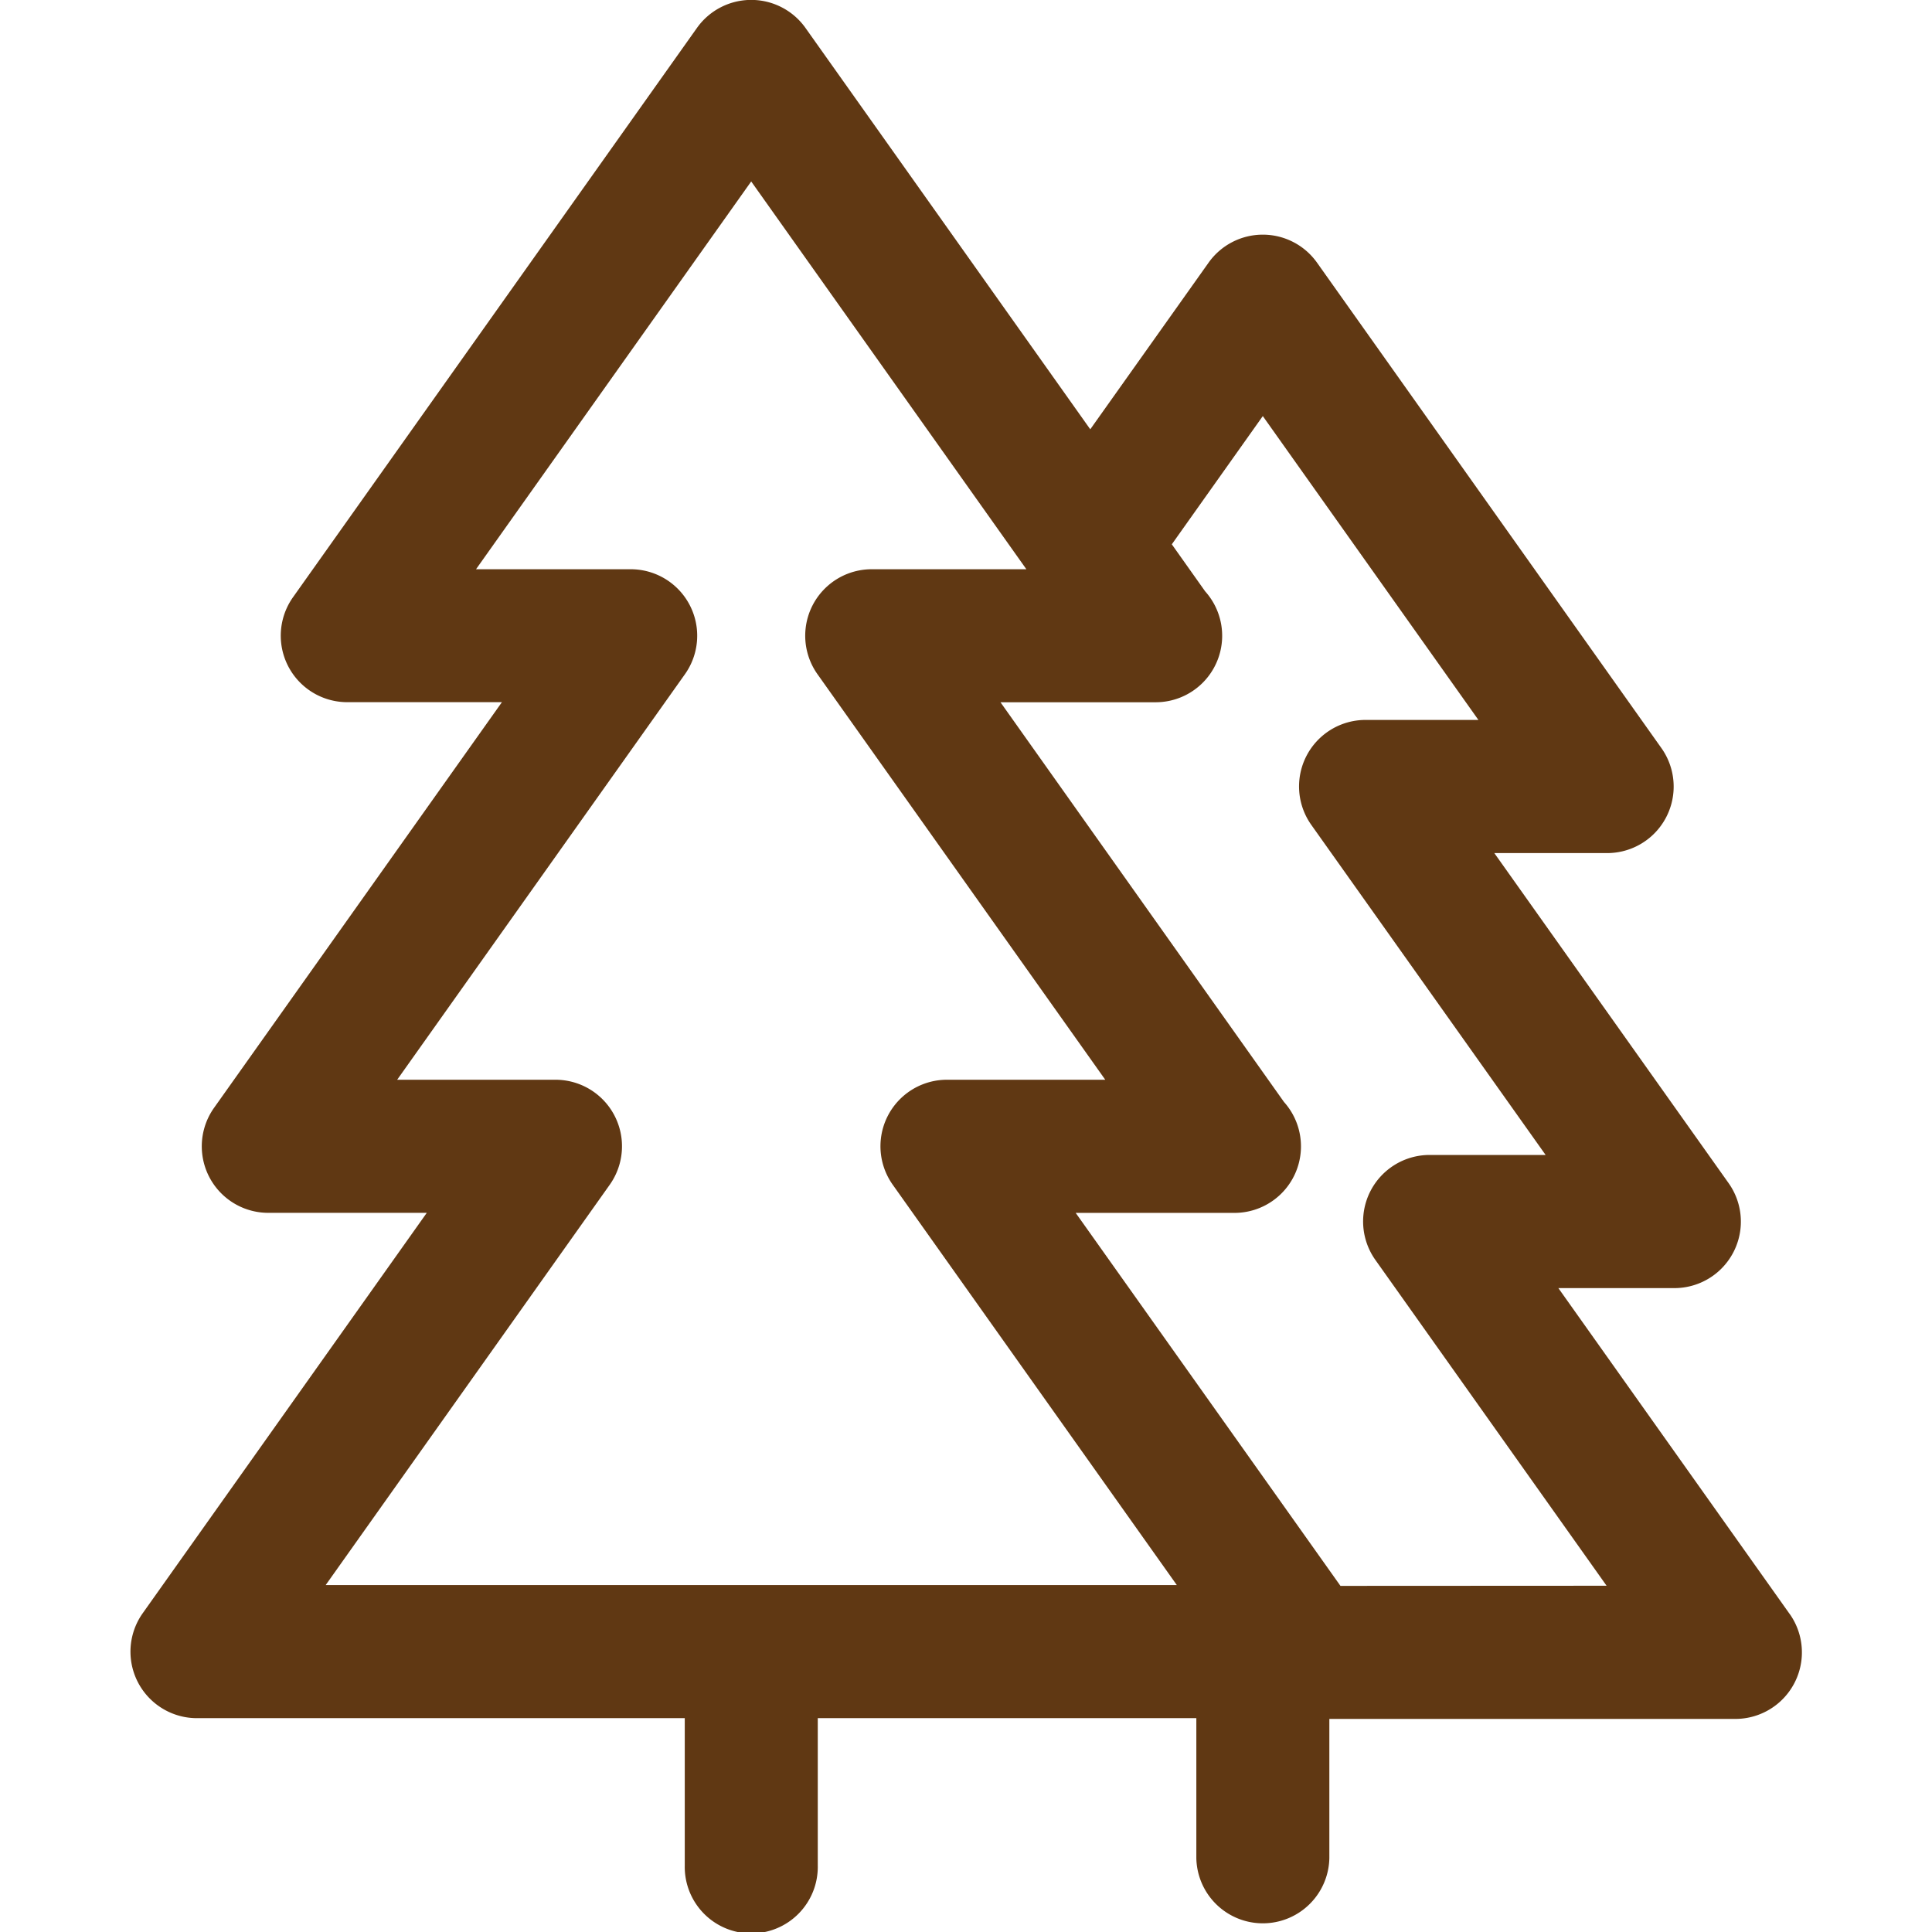 <?xml version="1.0" encoding="utf-8"?><!-- Uploaded to: SVG Repo, www.svgrepo.com, Generator: SVG Repo Mixer Tools -->
<svg width="800px" height="800px" viewBox="-4.86 0 72 72" xmlns="http://www.w3.org/2000/svg">
  <g id="Jungle" transform="translate(-120.855 -395.001)">
    <path id="Path_21" data-name="Path 21" d="M182.688,455.146l-8.617-12.141h4.323a2.478,2.478,0,0,0,2.021-3.912l-8.731-12.3h4.205a2.479,2.479,0,0,0,2.021-3.914L165.077,404.79a2.478,2.478,0,0,0-4.042,0L156.626,411l-10.614-14.959a2.48,2.48,0,0,0-4.043,0l-15.053,21.215a2.478,2.478,0,0,0,2.022,3.913H134.7l-10.724,15.112A2.479,2.479,0,0,0,126,440.2h5.9l-10.585,14.919a2.478,2.478,0,0,0,2.021,3.913h18.178v5.493a2.479,2.479,0,1,0,4.957,0v-5.493h14.108v5.216a2.479,2.479,0,0,0,4.957,0V459.06h15.132a2.48,2.48,0,0,0,2.022-3.914Zm-54.556-1.074,10.586-14.919a2.479,2.479,0,0,0-2.022-3.913h-5.9l10.724-15.112a2.478,2.478,0,0,0-2.021-3.913h-5.764l10.255-14.452,10.255,14.452h-5.763a2.478,2.478,0,0,0-2.021,3.913l10.724,15.112h-5.9a2.478,2.478,0,0,0-2.02,3.913l10.586,14.918Zm37.818.03-9.867-13.9H162a2.479,2.479,0,0,0,1.845-4.134L153.28,421.172h5.784a2.478,2.478,0,0,0,1.843-4.134l-1.242-1.752,3.391-4.779,8.035,11.324h-4.205a2.478,2.478,0,0,0-2.022,3.912l8.732,12.3h-4.323a2.478,2.478,0,0,0-2.021,3.913l8.616,12.141Z" fill="#603813"/>
  </g>
</svg>